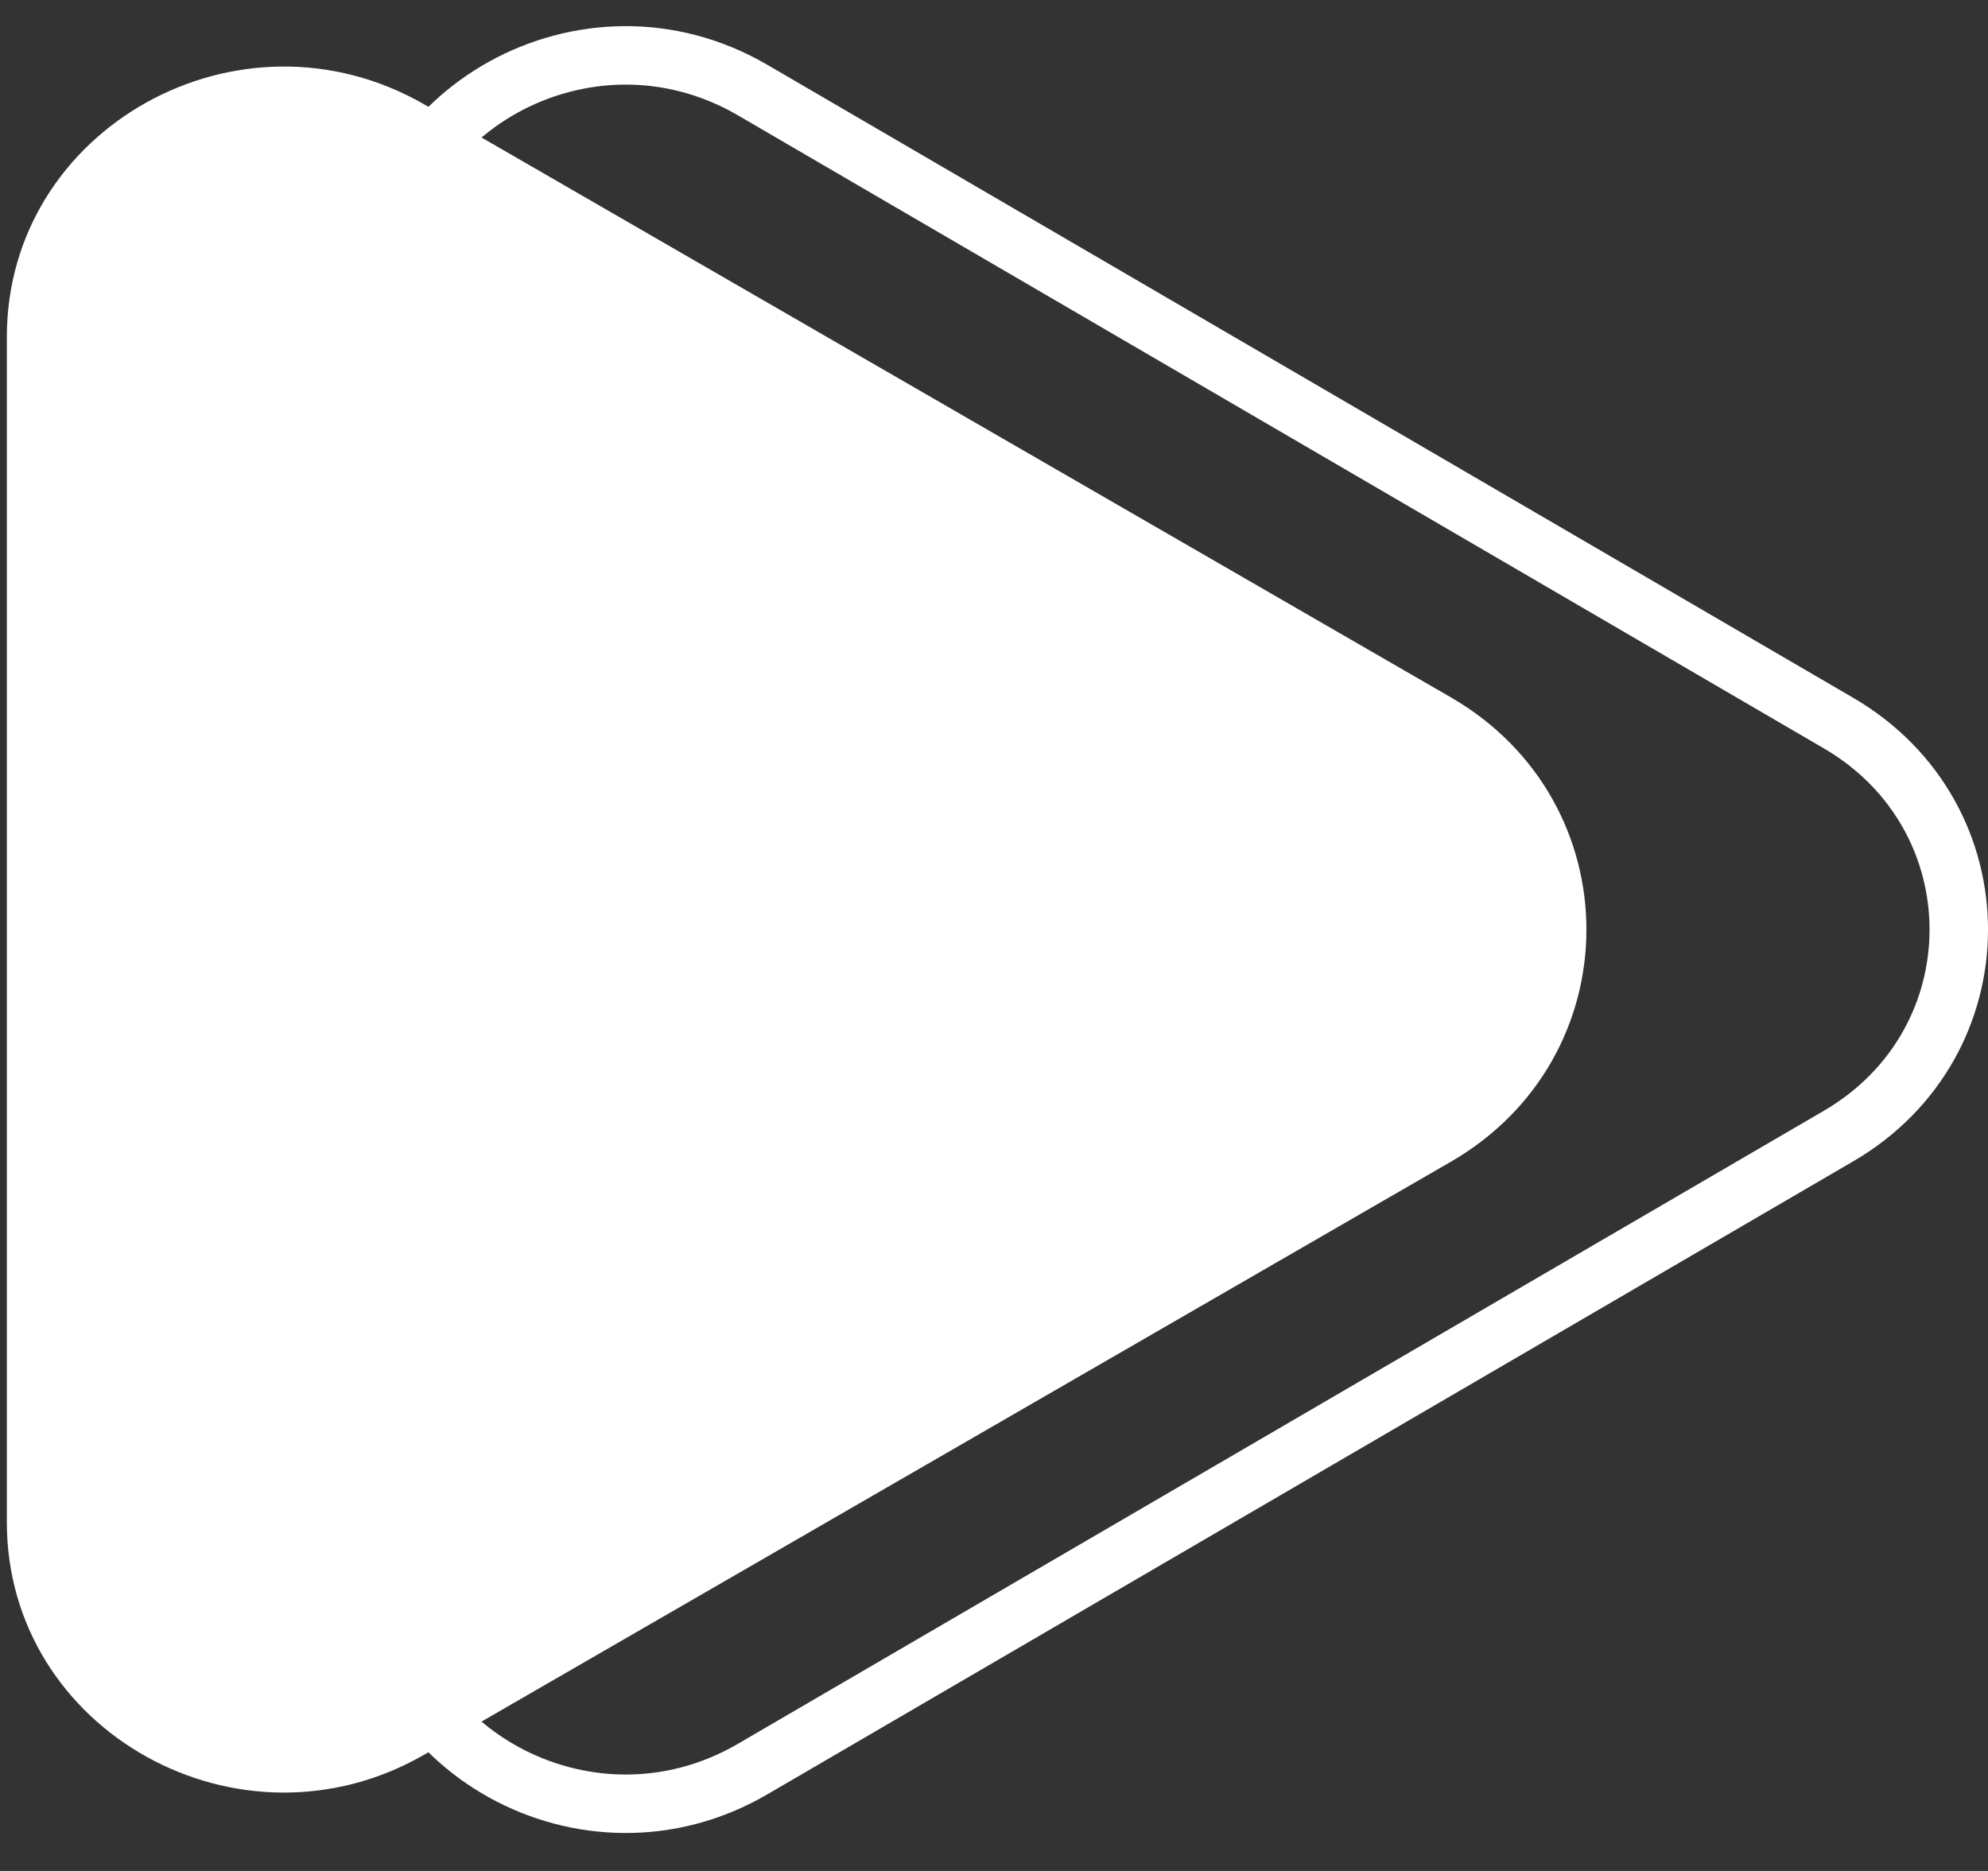 <?xml version="1.0" encoding="UTF-8"?> <svg xmlns="http://www.w3.org/2000/svg" width="34" height="32" viewBox="0 0 34 32" fill="none"><rect x="0" y="0" width="34" height="32" fill="#333333" stroke="none"/><path d="M24.81 11.925C27.906 13.713 27.906 18.084 24.81 19.872L7.261 30.008C4.106 31.831 0.117 29.612 0.117 26.035L0.117 5.763C0.117 2.186 4.106 -0.033 7.261 1.789L24.81 11.925Z" fill="white"></path><path d="M31.443 12.367C34.186 13.966 34.186 17.832 31.443 19.431L12.873 30.257C10.033 31.913 6.464 29.904 6.464 26.726L6.464 5.072C6.464 1.894 10.033 -0.115 12.873 1.541L31.443 12.367Z" stroke="white"></path></svg> 